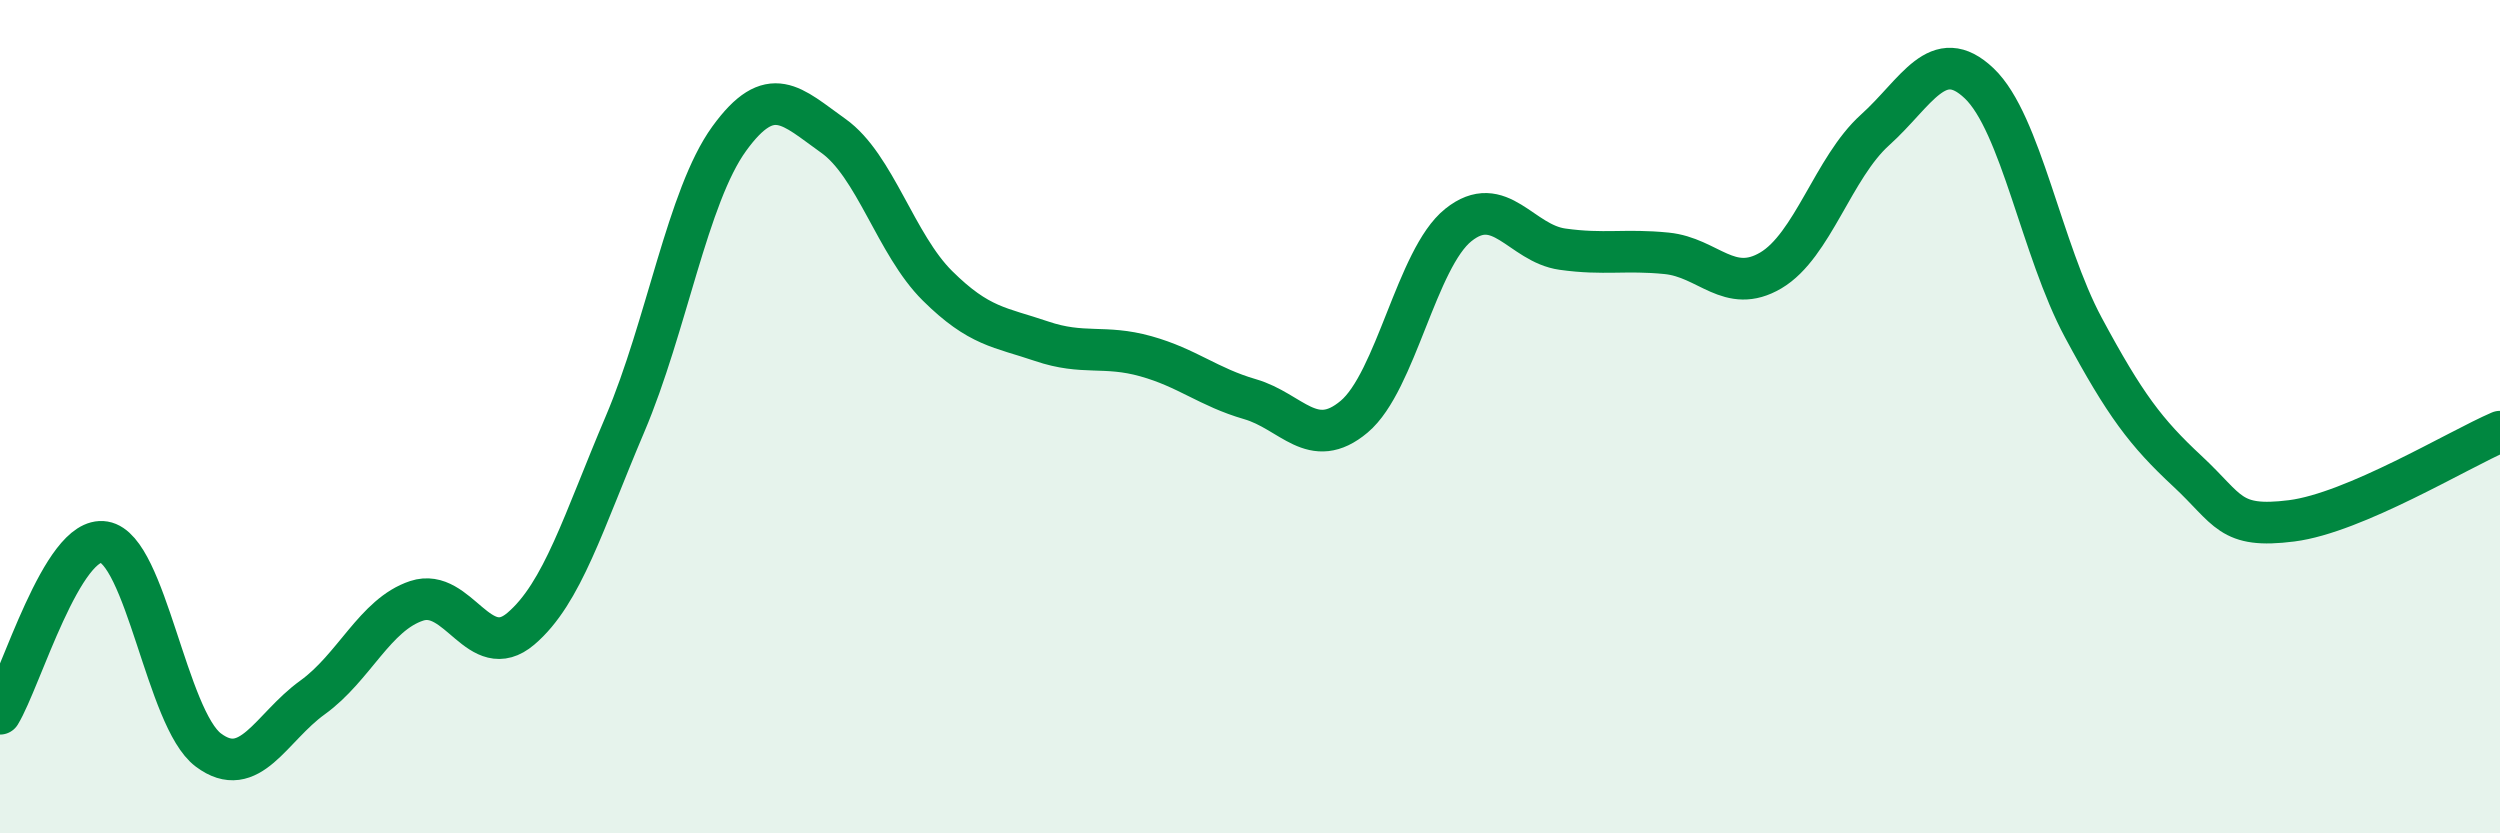 
    <svg width="60" height="20" viewBox="0 0 60 20" xmlns="http://www.w3.org/2000/svg">
      <path
        d="M 0,17.13 C 0.5,16.31 1.5,12.84 2.5,13.01 C 3.5,13.18 4,17.25 5,18 C 6,18.75 6.5,17.46 7.5,16.74 C 8.5,16.02 9,14.75 10,14.42 C 11,14.09 11.5,15.94 12.5,15.09 C 13.5,14.24 14,12.53 15,10.18 C 16,7.83 16.5,4.71 17.5,3.33 C 18.5,1.95 19,2.55 20,3.26 C 21,3.97 21.5,5.87 22.5,6.86 C 23.5,7.85 24,7.85 25,8.19 C 26,8.53 26.5,8.27 27.5,8.55 C 28.5,8.83 29,9.29 30,9.58 C 31,9.87 31.5,10.84 32.5,10 C 33.5,9.16 34,6.2 35,5.4 C 36,4.6 36.5,5.84 37.5,5.98 C 38.5,6.12 39,5.98 40,6.08 C 41,6.18 41.5,7.08 42.5,6.49 C 43.5,5.9 44,4.02 45,3.12 C 46,2.22 46.5,1.05 47.5,2 C 48.5,2.95 49,6 50,7.86 C 51,9.72 51.5,10.38 52.5,11.31 C 53.5,12.24 53.5,12.69 55,12.5 C 56.5,12.31 59,10.79 60,10.36L60 20L0 20Z"
        fill="#008740"
        opacity="0.1"
        stroke-linecap="round"
        stroke-linejoin="round"
      />
      <path
        d="M 0,17.13 C 0.5,16.31 1.5,12.84 2.5,13.01 C 3.5,13.18 4,17.25 5,18 C 6,18.75 6.5,17.46 7.5,16.74 C 8.5,16.02 9,14.75 10,14.42 C 11,14.09 11.5,15.94 12.5,15.09 C 13.5,14.24 14,12.53 15,10.18 C 16,7.83 16.5,4.71 17.5,3.33 C 18.5,1.95 19,2.55 20,3.26 C 21,3.97 21.5,5.87 22.5,6.86 C 23.5,7.85 24,7.85 25,8.19 C 26,8.53 26.5,8.27 27.5,8.55 C 28.5,8.83 29,9.29 30,9.58 C 31,9.87 31.5,10.84 32.5,10 C 33.5,9.16 34,6.2 35,5.4 C 36,4.6 36.5,5.84 37.5,5.98 C 38.5,6.12 39,5.98 40,6.08 C 41,6.18 41.5,7.08 42.5,6.49 C 43.5,5.9 44,4.02 45,3.12 C 46,2.22 46.5,1.05 47.5,2 C 48.5,2.95 49,6 50,7.86 C 51,9.72 51.5,10.38 52.5,11.31 C 53.5,12.24 53.5,12.69 55,12.5 C 56.5,12.31 59,10.79 60,10.36"
        stroke="#008740"
        stroke-width="1"
        fill="none"
        stroke-linecap="round"
        stroke-linejoin="round"
      />
    </svg>
  